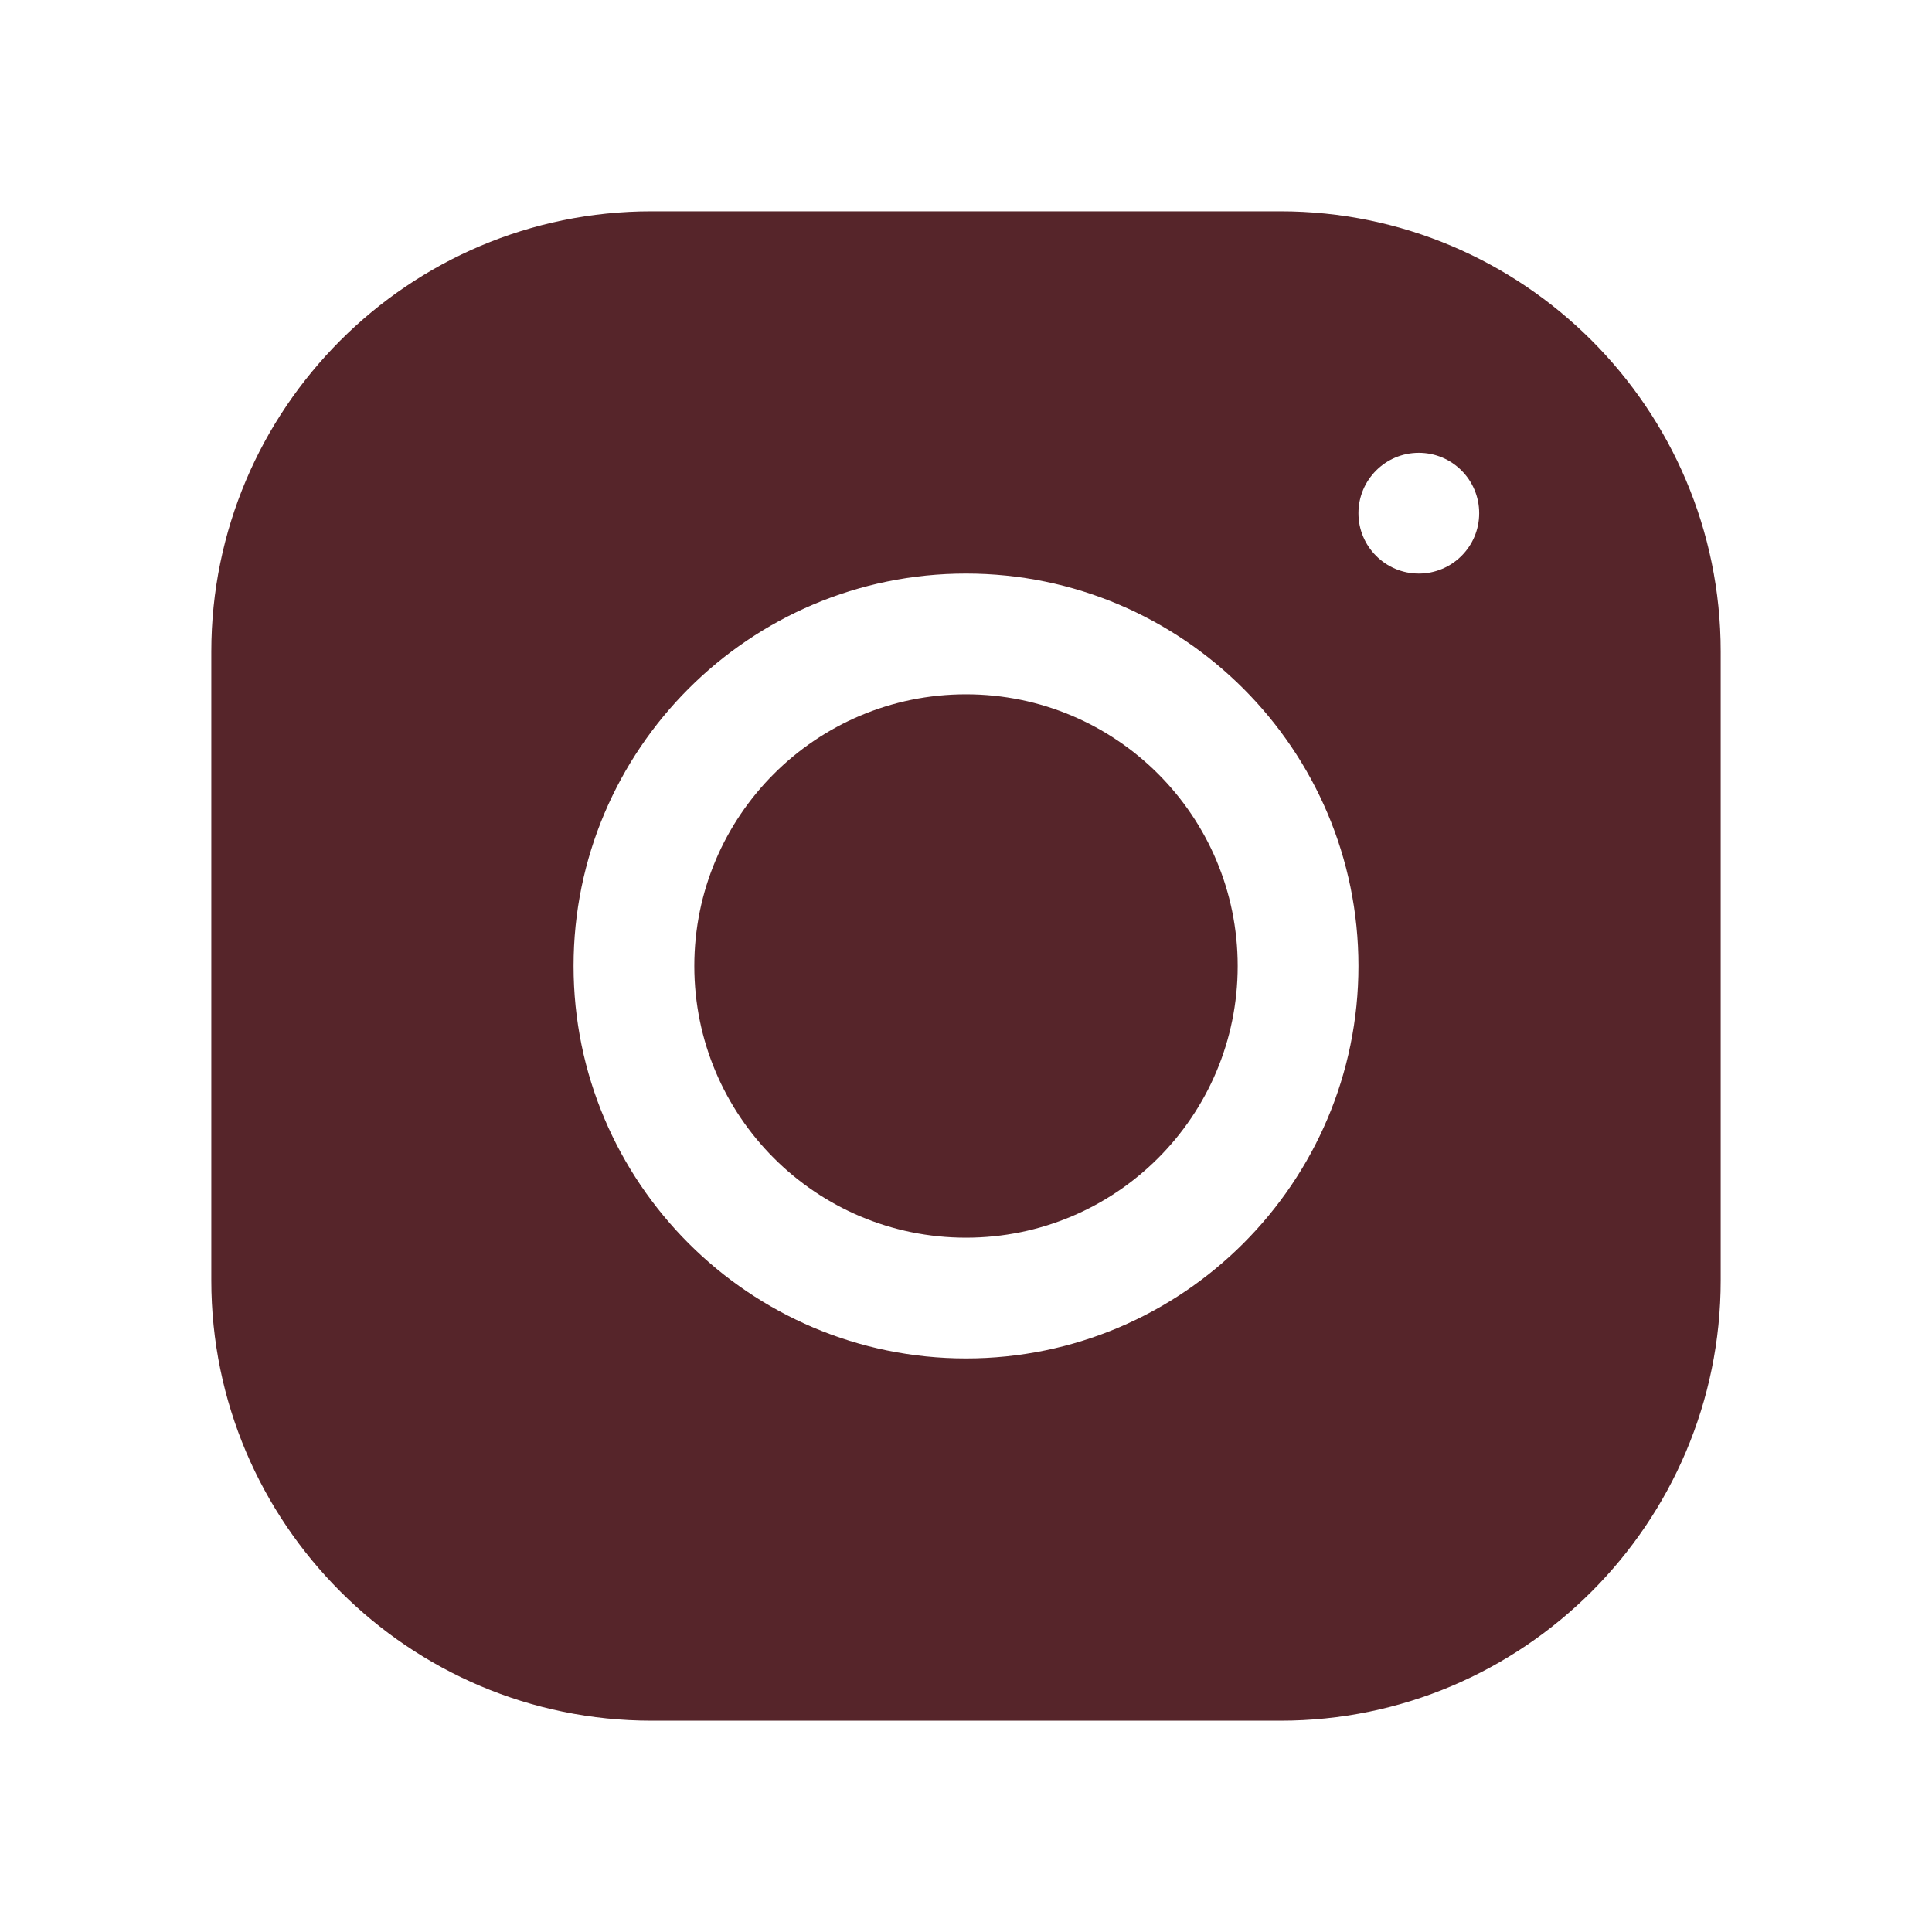 <svg xmlns="http://www.w3.org/2000/svg" xmlns:xlink="http://www.w3.org/1999/xlink" viewBox="0,0,256,256" width="64px" height="64px"><g fill="#56252a" fill-rule="nonzero" stroke="none" stroke-width="1" stroke-linecap="butt" stroke-linejoin="miter" stroke-miterlimit="10" stroke-dasharray="" stroke-dashoffset="0" font-family="none" font-weight="none" font-size="none" text-anchor="none" style="mix-blend-mode: normal"><g transform="scale(4,4)"><path d="M21.58,7c-8.039,0 -14.58,6.545 -14.58,14.586v20.832c0,8.04 6.545,14.582 14.586,14.582h20.832c8.04,0 14.582,-6.545 14.582,-14.586v-20.834c0,-8.039 -6.545,-14.58 -14.586,-14.58zM47,15c1.104,0 2,0.896 2,2c0,1.104 -0.896,2 -2,2c-1.104,0 -2,-0.896 -2,-2c0,-1.104 0.896,-2 2,-2zM32,19c7.17,0 13,5.83 13,13c0,7.17 -5.831,13 -13,13c-7.17,0 -13,-5.831 -13,-13c0,-7.169 5.83,-13 13,-13zM32,23c-4.971,0 -9,4.029 -9,9c0,4.971 4.029,9 9,9c4.971,0 9,-4.029 9,-9c0,-4.971 -4.029,-9 -9,-9z"></path></g></g></svg>